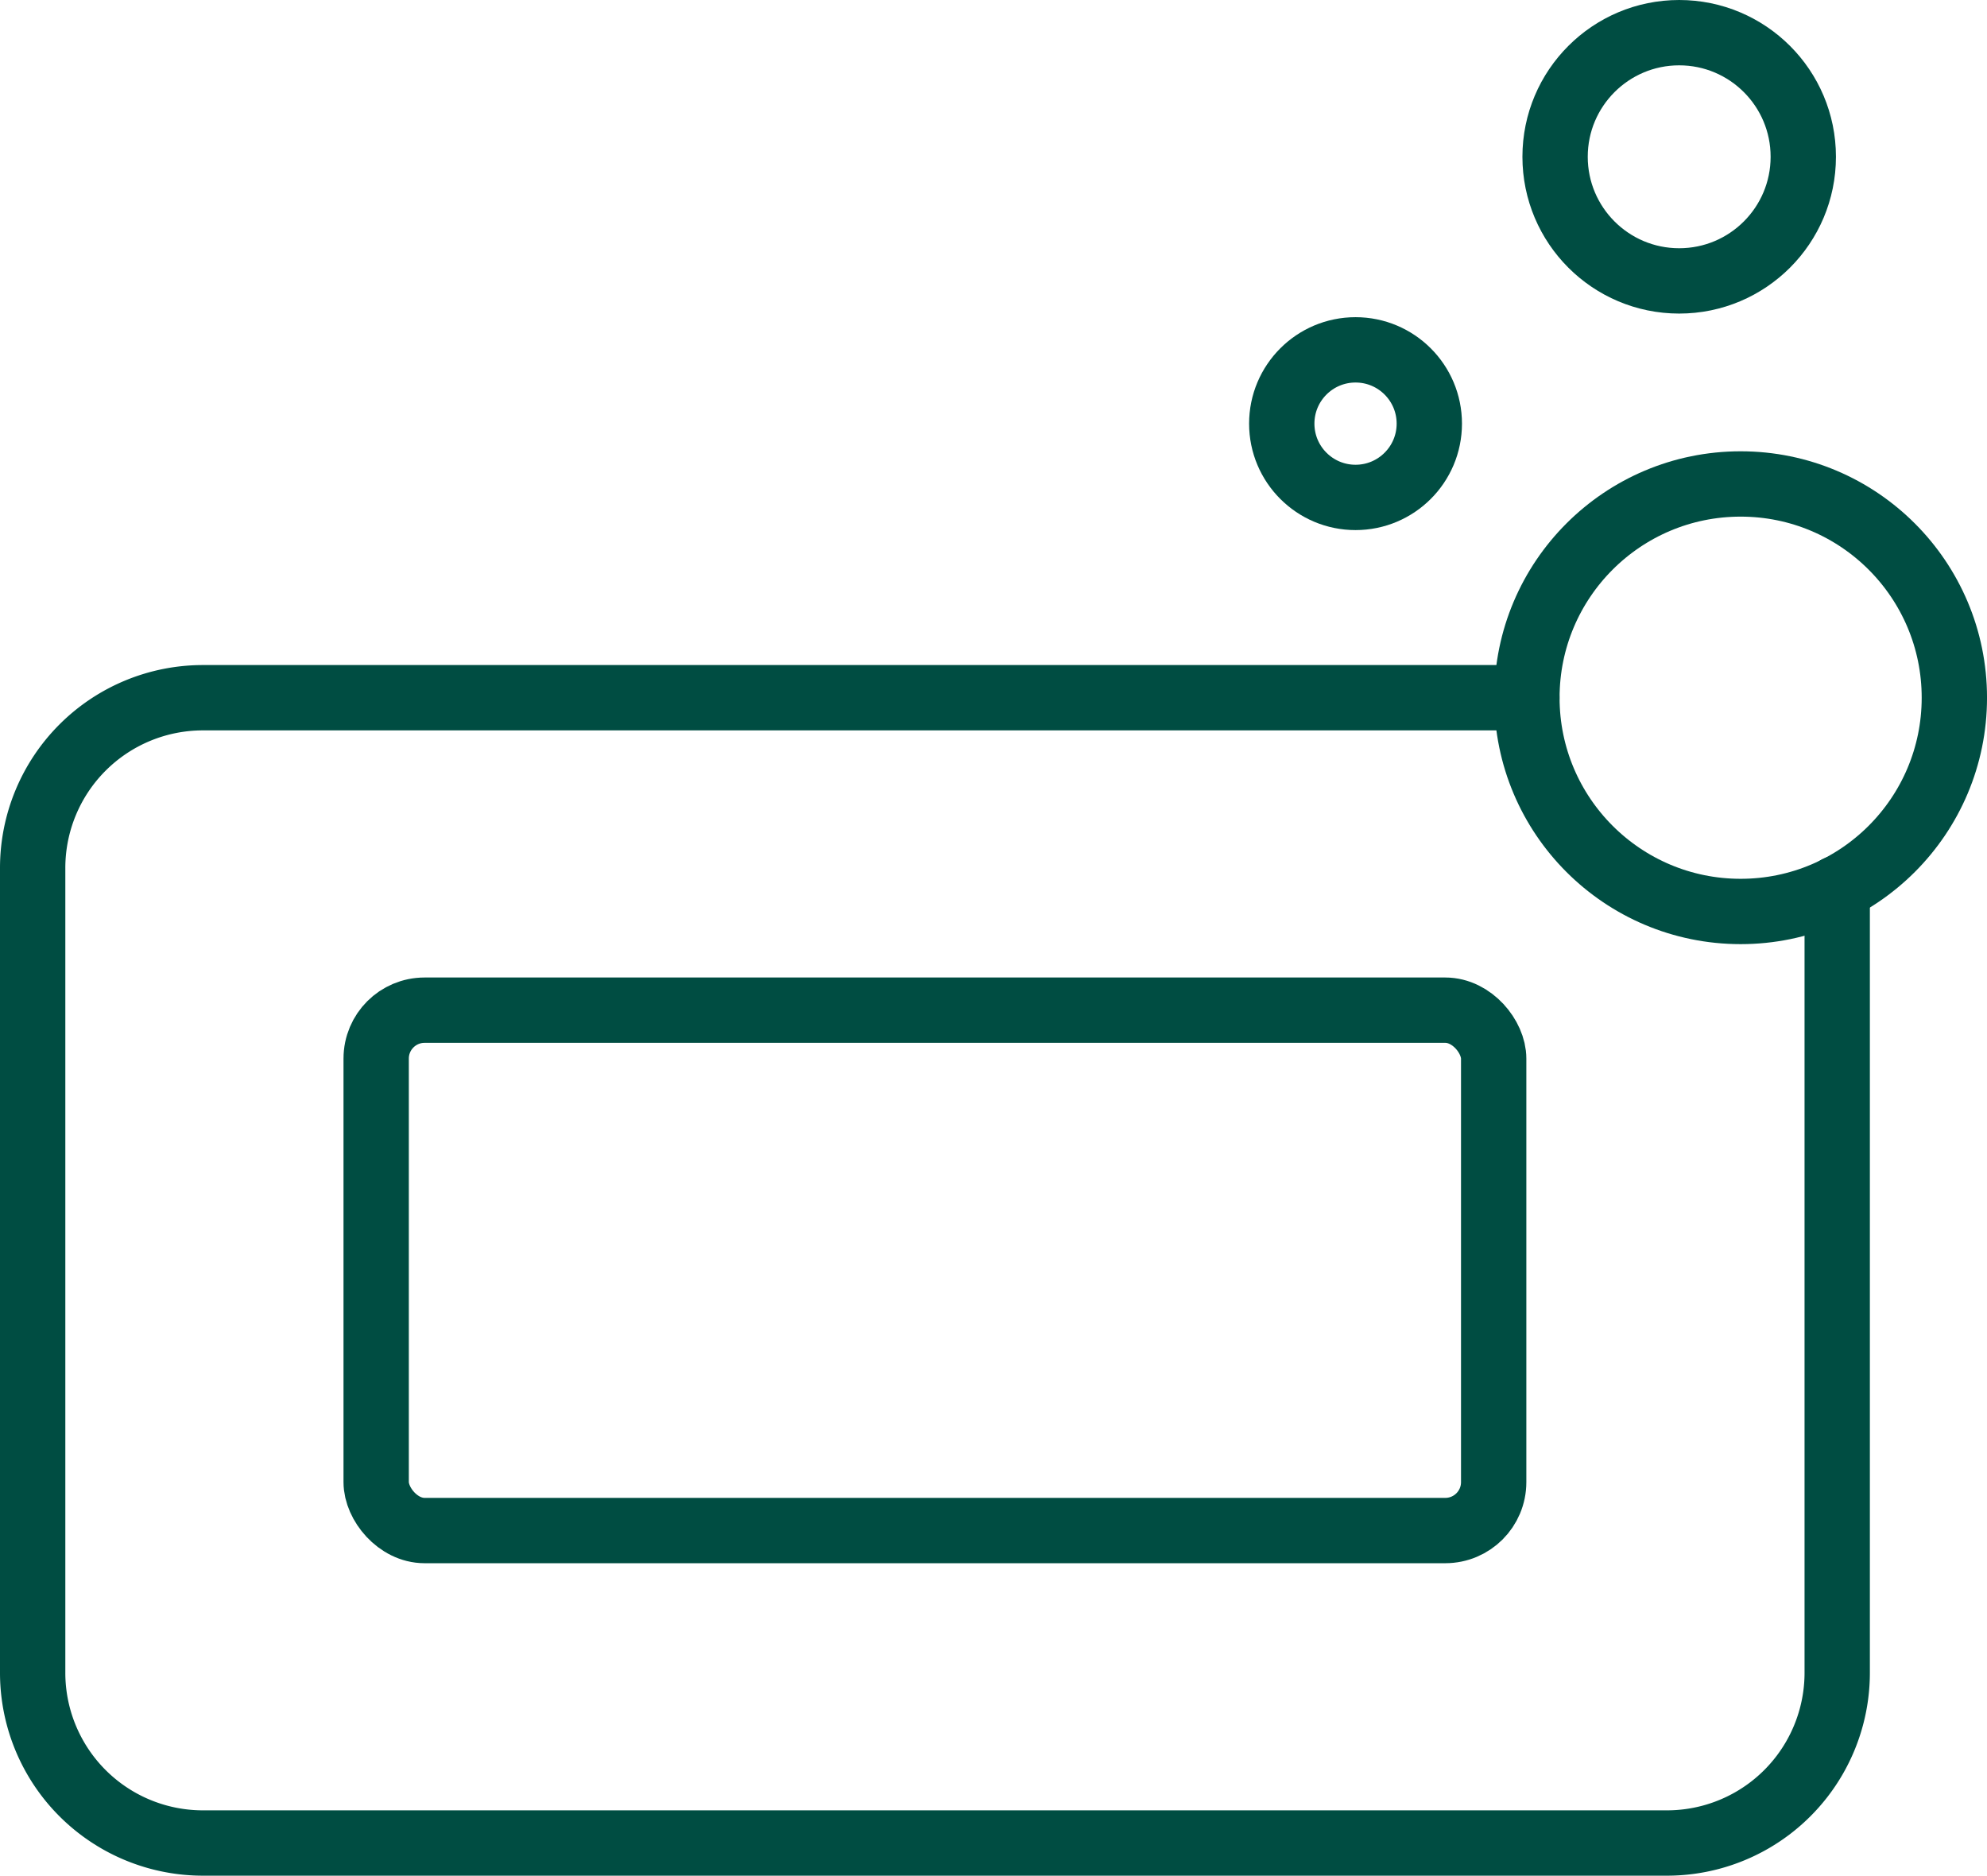 <svg xmlns="http://www.w3.org/2000/svg" width="91.25" height="86.125" viewBox="0 0 91.25 86.125">
  <g id="Group_244" data-name="Group 244" transform="translate(-1293.763 -859.734)">
    <path id="Path_153" data-name="Path 153" d="M1378.134,891.052v36.02a7.817,7.817,0,0,1-7.817,7.818H1303.08a7.817,7.817,0,0,1-7.817-7.818V890.119a7.817,7.817,0,0,1,7.817-7.817h60.8" transform="translate(0 9.469)" fill="none" stroke="#004d42" stroke-linecap="round" stroke-miterlimit="10" stroke-width="3"/>
    <rect id="Rectangle_106" data-name="Rectangle 106" width="51.32" height="23.894" rx="2.222" transform="translate(1311.038 906.118)" fill="none" stroke="#004d42" stroke-linecap="round" stroke-miterlimit="10" stroke-width="3"/>
    <circle id="Ellipse_18" data-name="Ellipse 18" cx="9.815" cy="9.815" r="9.815" transform="translate(1363.884 881.956)" fill="none" stroke="#004d42" stroke-linecap="round" stroke-miterlimit="10" stroke-width="3"/>
    <circle id="Ellipse_19" data-name="Ellipse 19" cx="5.699" cy="5.699" r="5.699" transform="translate(1365.178 861.234)" fill="none" stroke="#004d42" stroke-linecap="round" stroke-miterlimit="10" stroke-width="3"/>
    <circle id="Ellipse_20" data-name="Ellipse 20" cx="3.388" cy="3.388" r="3.388" transform="translate(1352.626 875.798)" fill="none" stroke="#004d42" stroke-linecap="round" stroke-miterlimit="10" stroke-width="3"/>
  </g>
</svg>
